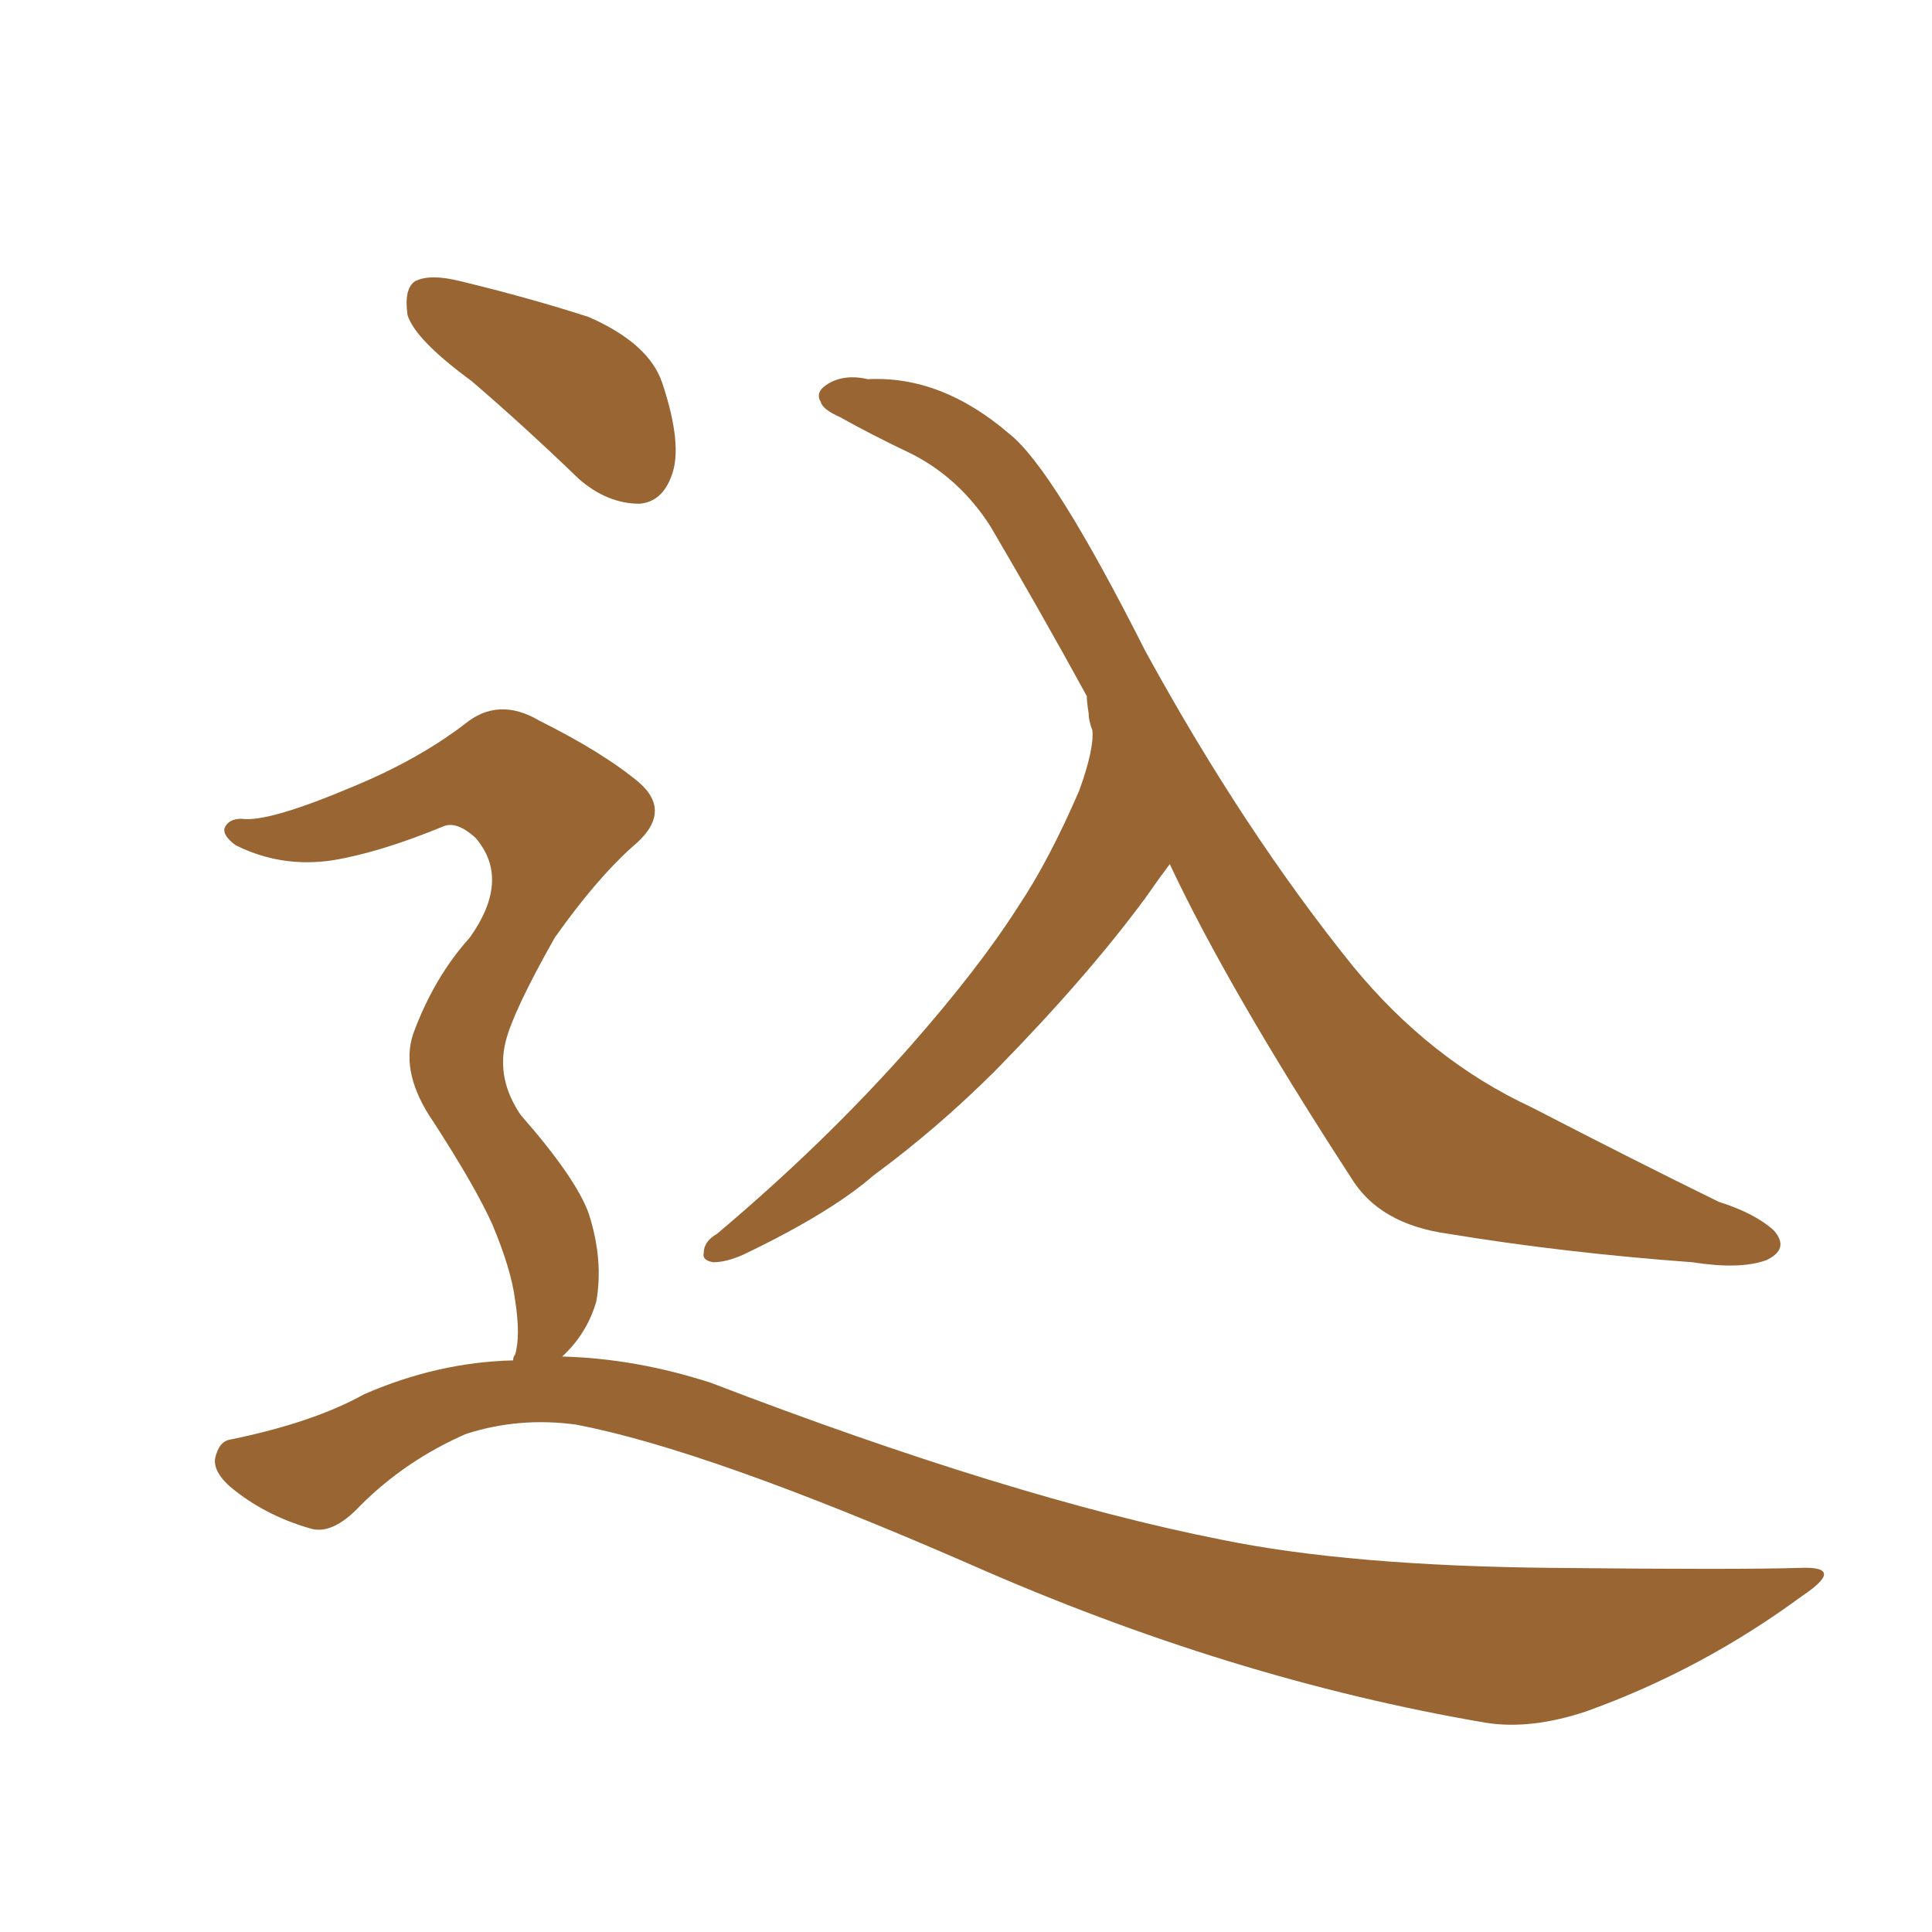 <svg xmlns="http://www.w3.org/2000/svg" xmlns:xlink="http://www.w3.org/1999/xlink" width="150" height="150"><path fill="#996633" padding="10" d="M36.62 29.59L36.62 29.59Q32.23 26.37 31.64 24.46L31.64 24.46Q31.35 22.41 32.23 21.83L32.23 21.83Q33.40 21.24 35.74 21.83L35.74 21.83Q41.16 23.14 45.70 24.61L45.70 24.61Q50.39 26.66 51.42 29.74L51.42 29.74Q53.03 34.57 52.15 36.91L52.15 36.91Q51.42 38.96 49.66 39.11L49.66 39.11Q47.17 39.11 44.97 37.21L44.97 37.21Q40.72 33.11 36.62 29.59ZM39.84 105.62L39.84 105.62Q39.84 105.32 39.99 105.18L39.99 105.18Q40.43 103.71 39.99 100.93L39.99 100.93Q39.70 98.58 38.23 95.07L38.23 95.07Q36.91 92.14 33.69 87.16L33.69 87.16Q31.05 83.35 32.08 80.27L32.08 80.27Q33.69 75.88 36.47 72.80L36.47 72.80Q39.70 68.26 36.91 65.04L36.91 65.04Q35.45 63.72 34.42 64.16L34.42 64.16Q29.44 66.21 25.78 66.80L25.78 66.80Q21.83 67.38 18.31 65.63L18.31 65.63Q17.29 64.89 17.43 64.31L17.43 64.31Q17.72 63.57 18.75 63.57L18.75 63.57Q20.80 63.87 27.39 61.08L27.39 61.08Q32.37 59.03 36.04 56.25L36.04 56.25Q38.67 54.05 41.89 55.96L41.89 55.96Q46.88 58.45 49.66 60.79L49.66 60.79Q52.29 63.13 49.07 65.77L49.07 65.77Q46.29 68.26 43.07 72.80L43.07 72.80Q39.84 78.52 39.26 80.86L39.26 80.86Q38.53 83.79 40.43 86.57L40.43 86.57Q44.68 91.41 45.70 94.19L45.70 94.19Q46.88 97.85 46.29 101.07L46.29 101.07Q45.56 103.56 43.65 105.32L43.65 105.32Q49.37 105.47 55.22 107.37L55.22 107.37Q78.52 116.31 94.78 119.53L94.78 119.53Q104.74 121.58 120.56 121.73L120.56 121.73Q134.91 121.88 139.75 121.73L139.75 121.73Q143.41 121.58 139.89 123.93L139.89 123.93Q132.13 129.64 123.19 132.86L123.19 132.86Q118.80 134.33 115.28 133.74L115.28 133.74Q95.51 130.37 75.29 121.44L75.29 121.44Q54.79 112.50 44.68 110.60L44.68 110.60Q40.28 110.01 36.18 111.33L36.18 111.33Q31.49 113.38 27.98 116.89L27.98 116.89Q25.78 119.24 24.02 118.65L24.02 118.65Q20.51 117.63 17.87 115.43L17.87 115.43Q16.55 114.26 16.70 113.23L16.70 113.23Q16.99 111.91 17.87 111.77L17.87 111.77Q24.32 110.45 28.27 108.25L28.27 108.25Q33.98 105.76 39.84 105.62ZM90.82 67.09L90.82 67.09L90.82 67.09Q89.94 68.26 88.92 69.73L88.92 69.73Q84.38 75.88 77.34 83.06L77.34 83.06Q72.80 87.60 67.82 91.26L67.82 91.26Q64.45 94.19 57.71 97.41L57.71 97.41Q56.40 98.00 55.37 98.00L55.37 98.00Q54.49 97.85 54.64 97.27L54.64 97.27Q54.64 96.39 55.66 95.80L55.66 95.80Q64.01 88.77 70.61 81.30L70.61 81.30Q76.03 75.15 79.10 70.31L79.10 70.31Q81.45 66.80 83.79 61.38L83.79 61.38Q84.96 58.15 84.81 56.69L84.81 56.69Q84.52 55.96 84.52 55.37L84.52 55.37Q84.38 54.49 84.38 54.05L84.38 54.05Q80.86 47.61 76.90 40.87L76.90 40.87Q74.56 37.21 70.90 35.30L70.90 35.30Q67.53 33.69 65.19 32.37L65.19 32.37Q63.87 31.79 63.72 31.20L63.72 31.20Q63.28 30.47 64.16 29.88L64.16 29.88Q65.48 29.00 67.38 29.44L67.38 29.44Q73.10 29.15 78.37 33.69L78.37 33.69Q81.74 36.33 88.92 50.54L88.92 50.54Q96.53 64.45 105.03 75L105.03 75Q111.04 82.32 118.95 85.99L118.95 85.99Q127.15 90.23 133.45 93.31L133.45 93.31Q136.23 94.19 137.70 95.51L137.70 95.51Q139.01 96.97 137.11 97.85L137.11 97.85Q135.06 98.58 131.40 98.00L131.40 98.00Q121.44 97.27 112.50 95.80L112.50 95.80Q107.08 95.07 104.88 91.41L104.88 91.41Q95.36 76.76 90.82 67.09Z"/></svg>